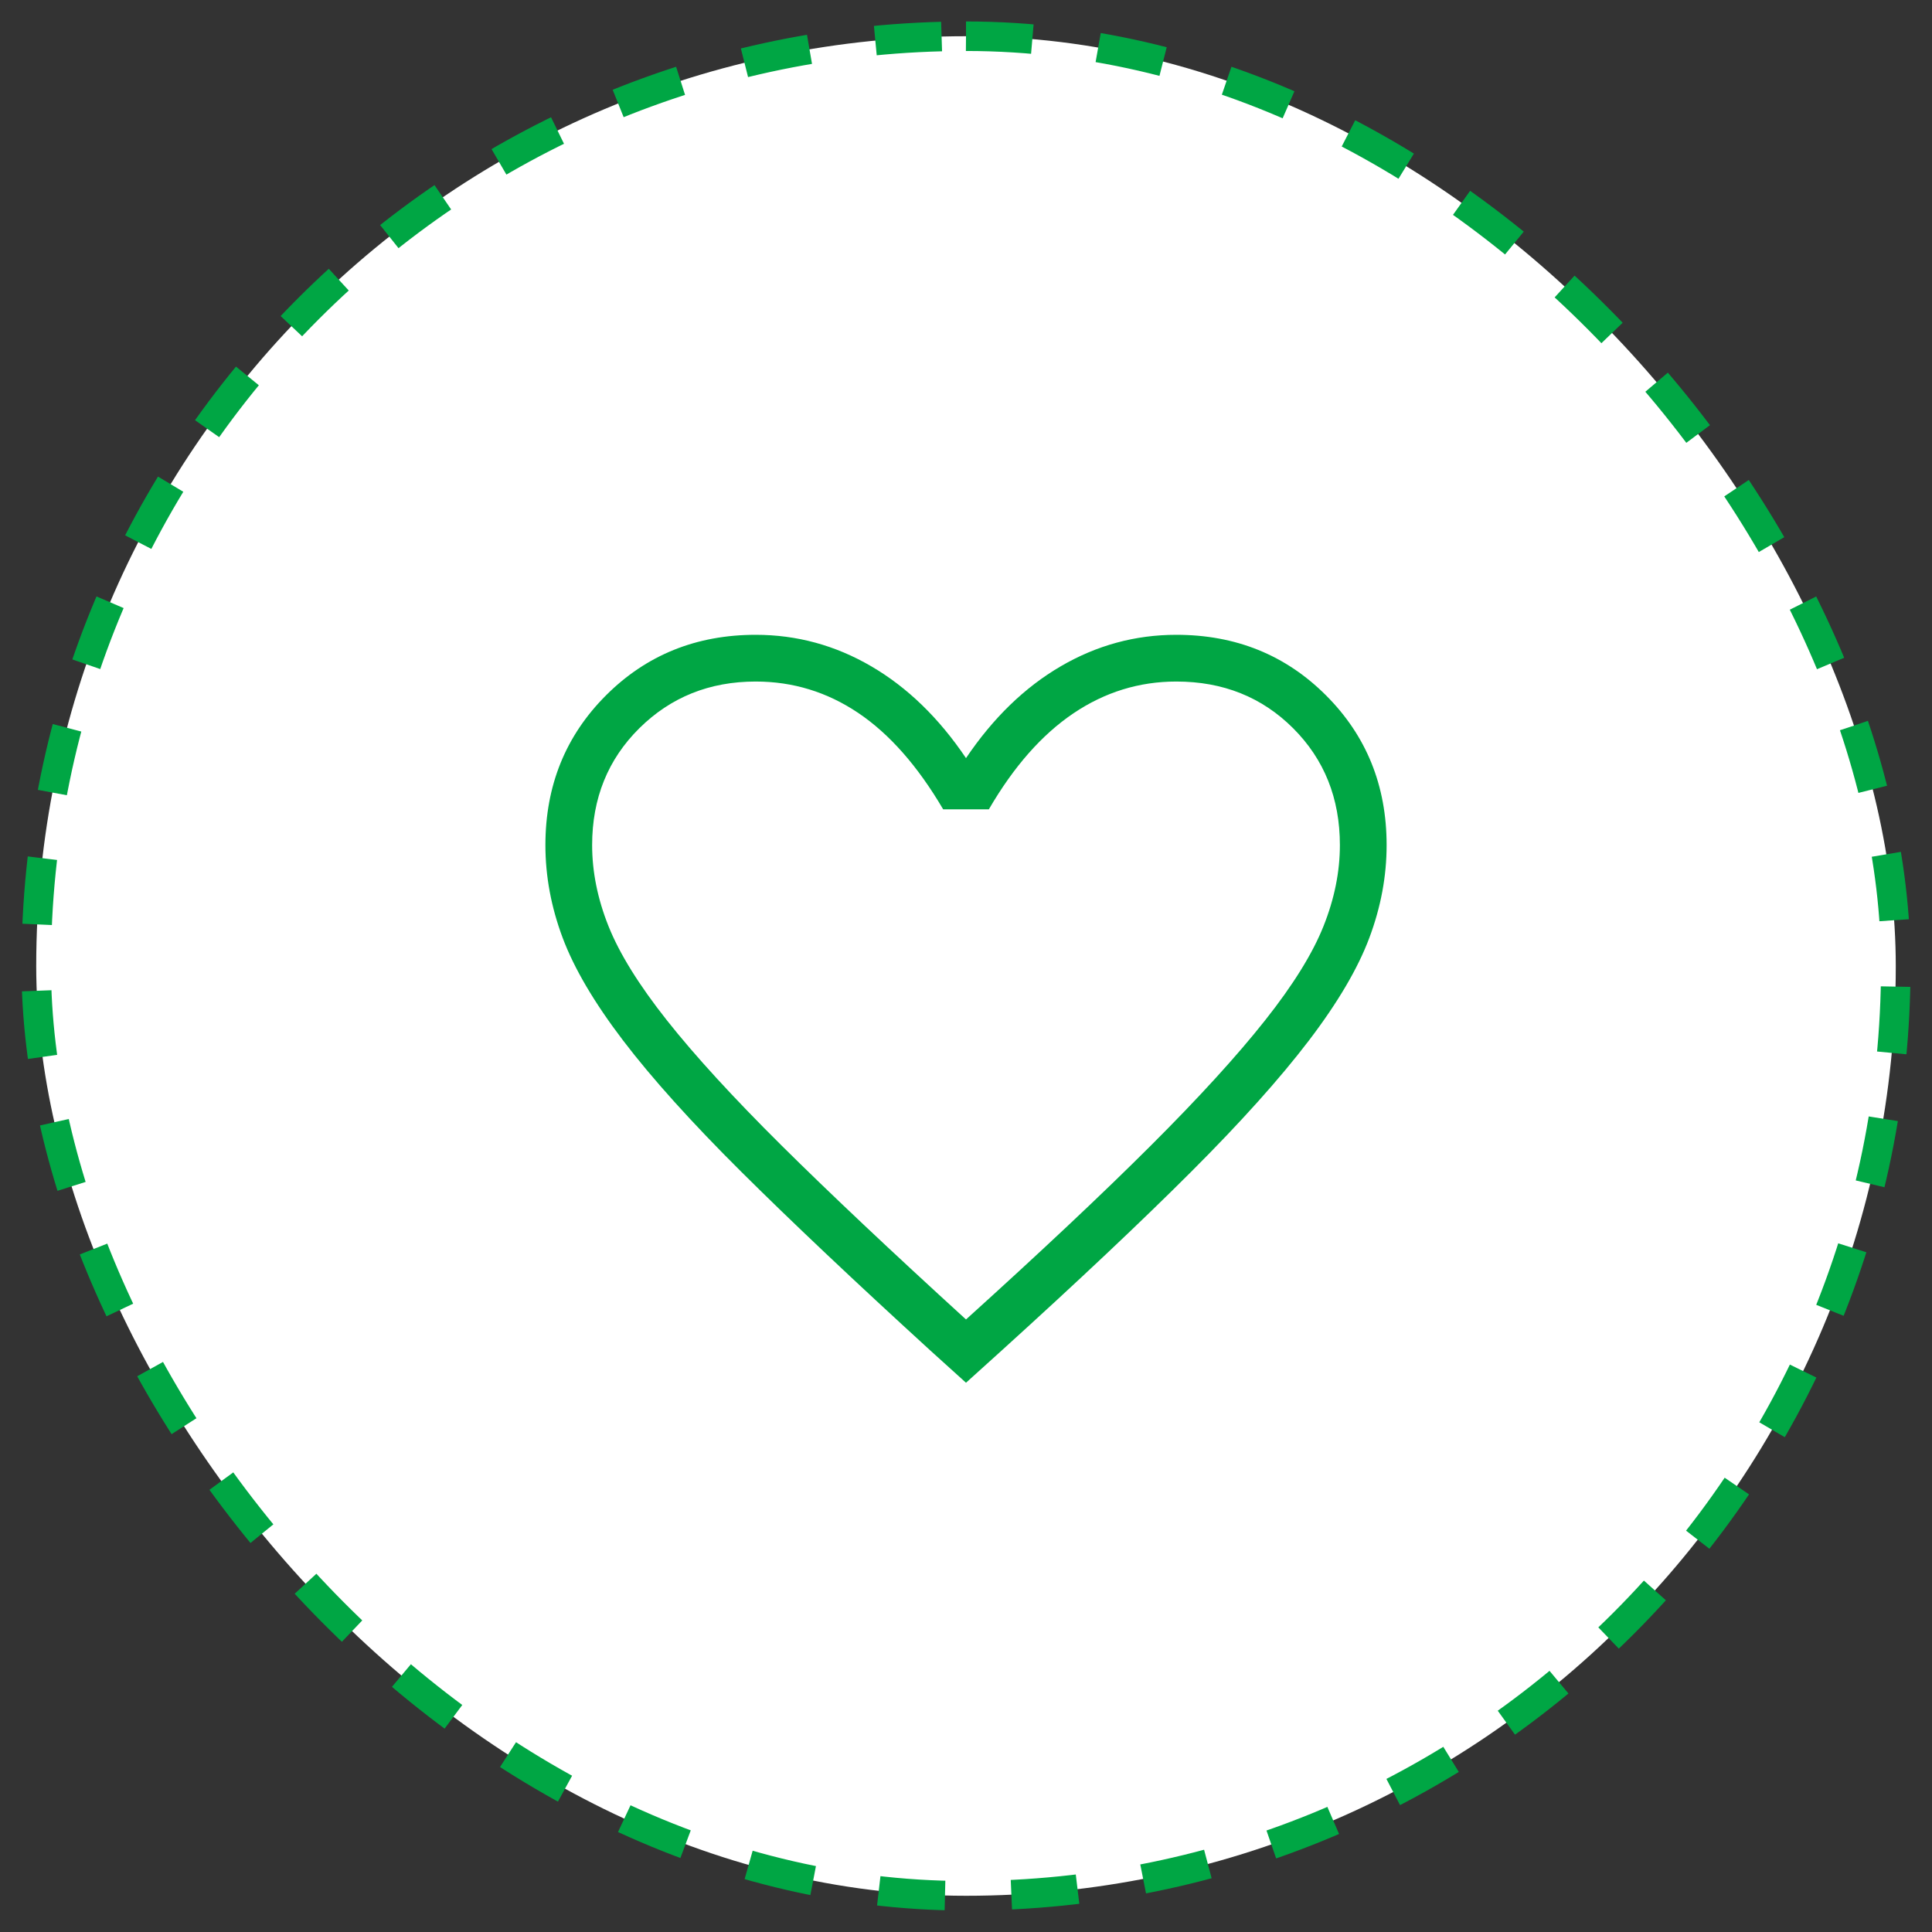 <svg width="80" height="80" viewBox="0 0 80 80" fill="none" xmlns="http://www.w3.org/2000/svg">
<rect x="0" y="0" width="80" height="80" fill="#333333" stroke="none"/>
<rect x="1.5" y="1.5" width="77" height="77" rx="38.5" fill="white"/>
<rect x="1.5" y="1.5" width="77" height="77" rx="38.5" stroke="#00A644" stroke-width="1.222" stroke-dasharray="2.75 2.75"/>
<path d="M40 57.256L38.534 55.931C35.376 53.046 32.763 50.576 30.696 48.522C28.63 46.468 26.999 44.656 25.803 43.087C24.607 41.517 23.771 40.098 23.296 38.827C22.821 37.557 22.584 36.279 22.584 34.994C22.584 32.533 23.42 30.466 25.092 28.794C26.764 27.122 28.831 26.286 31.292 26.286C32.994 26.286 34.59 26.721 36.081 27.592C37.572 28.463 38.879 29.729 40 31.392C41.122 29.729 42.428 28.463 43.919 27.592C45.41 26.721 47.007 26.286 48.709 26.286C51.17 26.286 53.236 27.122 54.908 28.794C56.581 30.466 57.417 32.533 57.417 34.994C57.417 36.279 57.179 37.557 56.704 38.827C56.229 40.098 55.394 41.517 54.198 43.087C53.002 44.656 51.377 46.468 49.322 48.522C47.268 50.576 44.65 53.046 41.467 55.931L40 57.256ZM40 54.636C43.096 51.838 45.645 49.44 47.644 47.445C49.644 45.449 51.224 43.717 52.385 42.249C53.547 40.782 54.353 39.482 54.804 38.349C55.256 37.217 55.482 36.098 55.482 34.994C55.482 33.059 54.837 31.446 53.547 30.156C52.256 28.866 50.644 28.221 48.709 28.221C47.168 28.221 45.746 28.661 44.444 29.54C43.141 30.42 41.975 31.744 40.946 33.513H39.055C38.001 31.719 36.828 30.389 35.538 29.521C34.248 28.654 32.833 28.221 31.292 28.221C29.381 28.221 27.775 28.866 26.472 30.156C25.17 31.446 24.519 33.059 24.519 34.994C24.519 36.098 24.744 37.217 25.196 38.349C25.648 39.482 26.454 40.782 27.615 42.249C28.776 43.717 30.357 45.442 32.356 47.426C34.356 49.409 36.904 51.813 40 54.636Z" fill="#00A644"/>
</svg>
